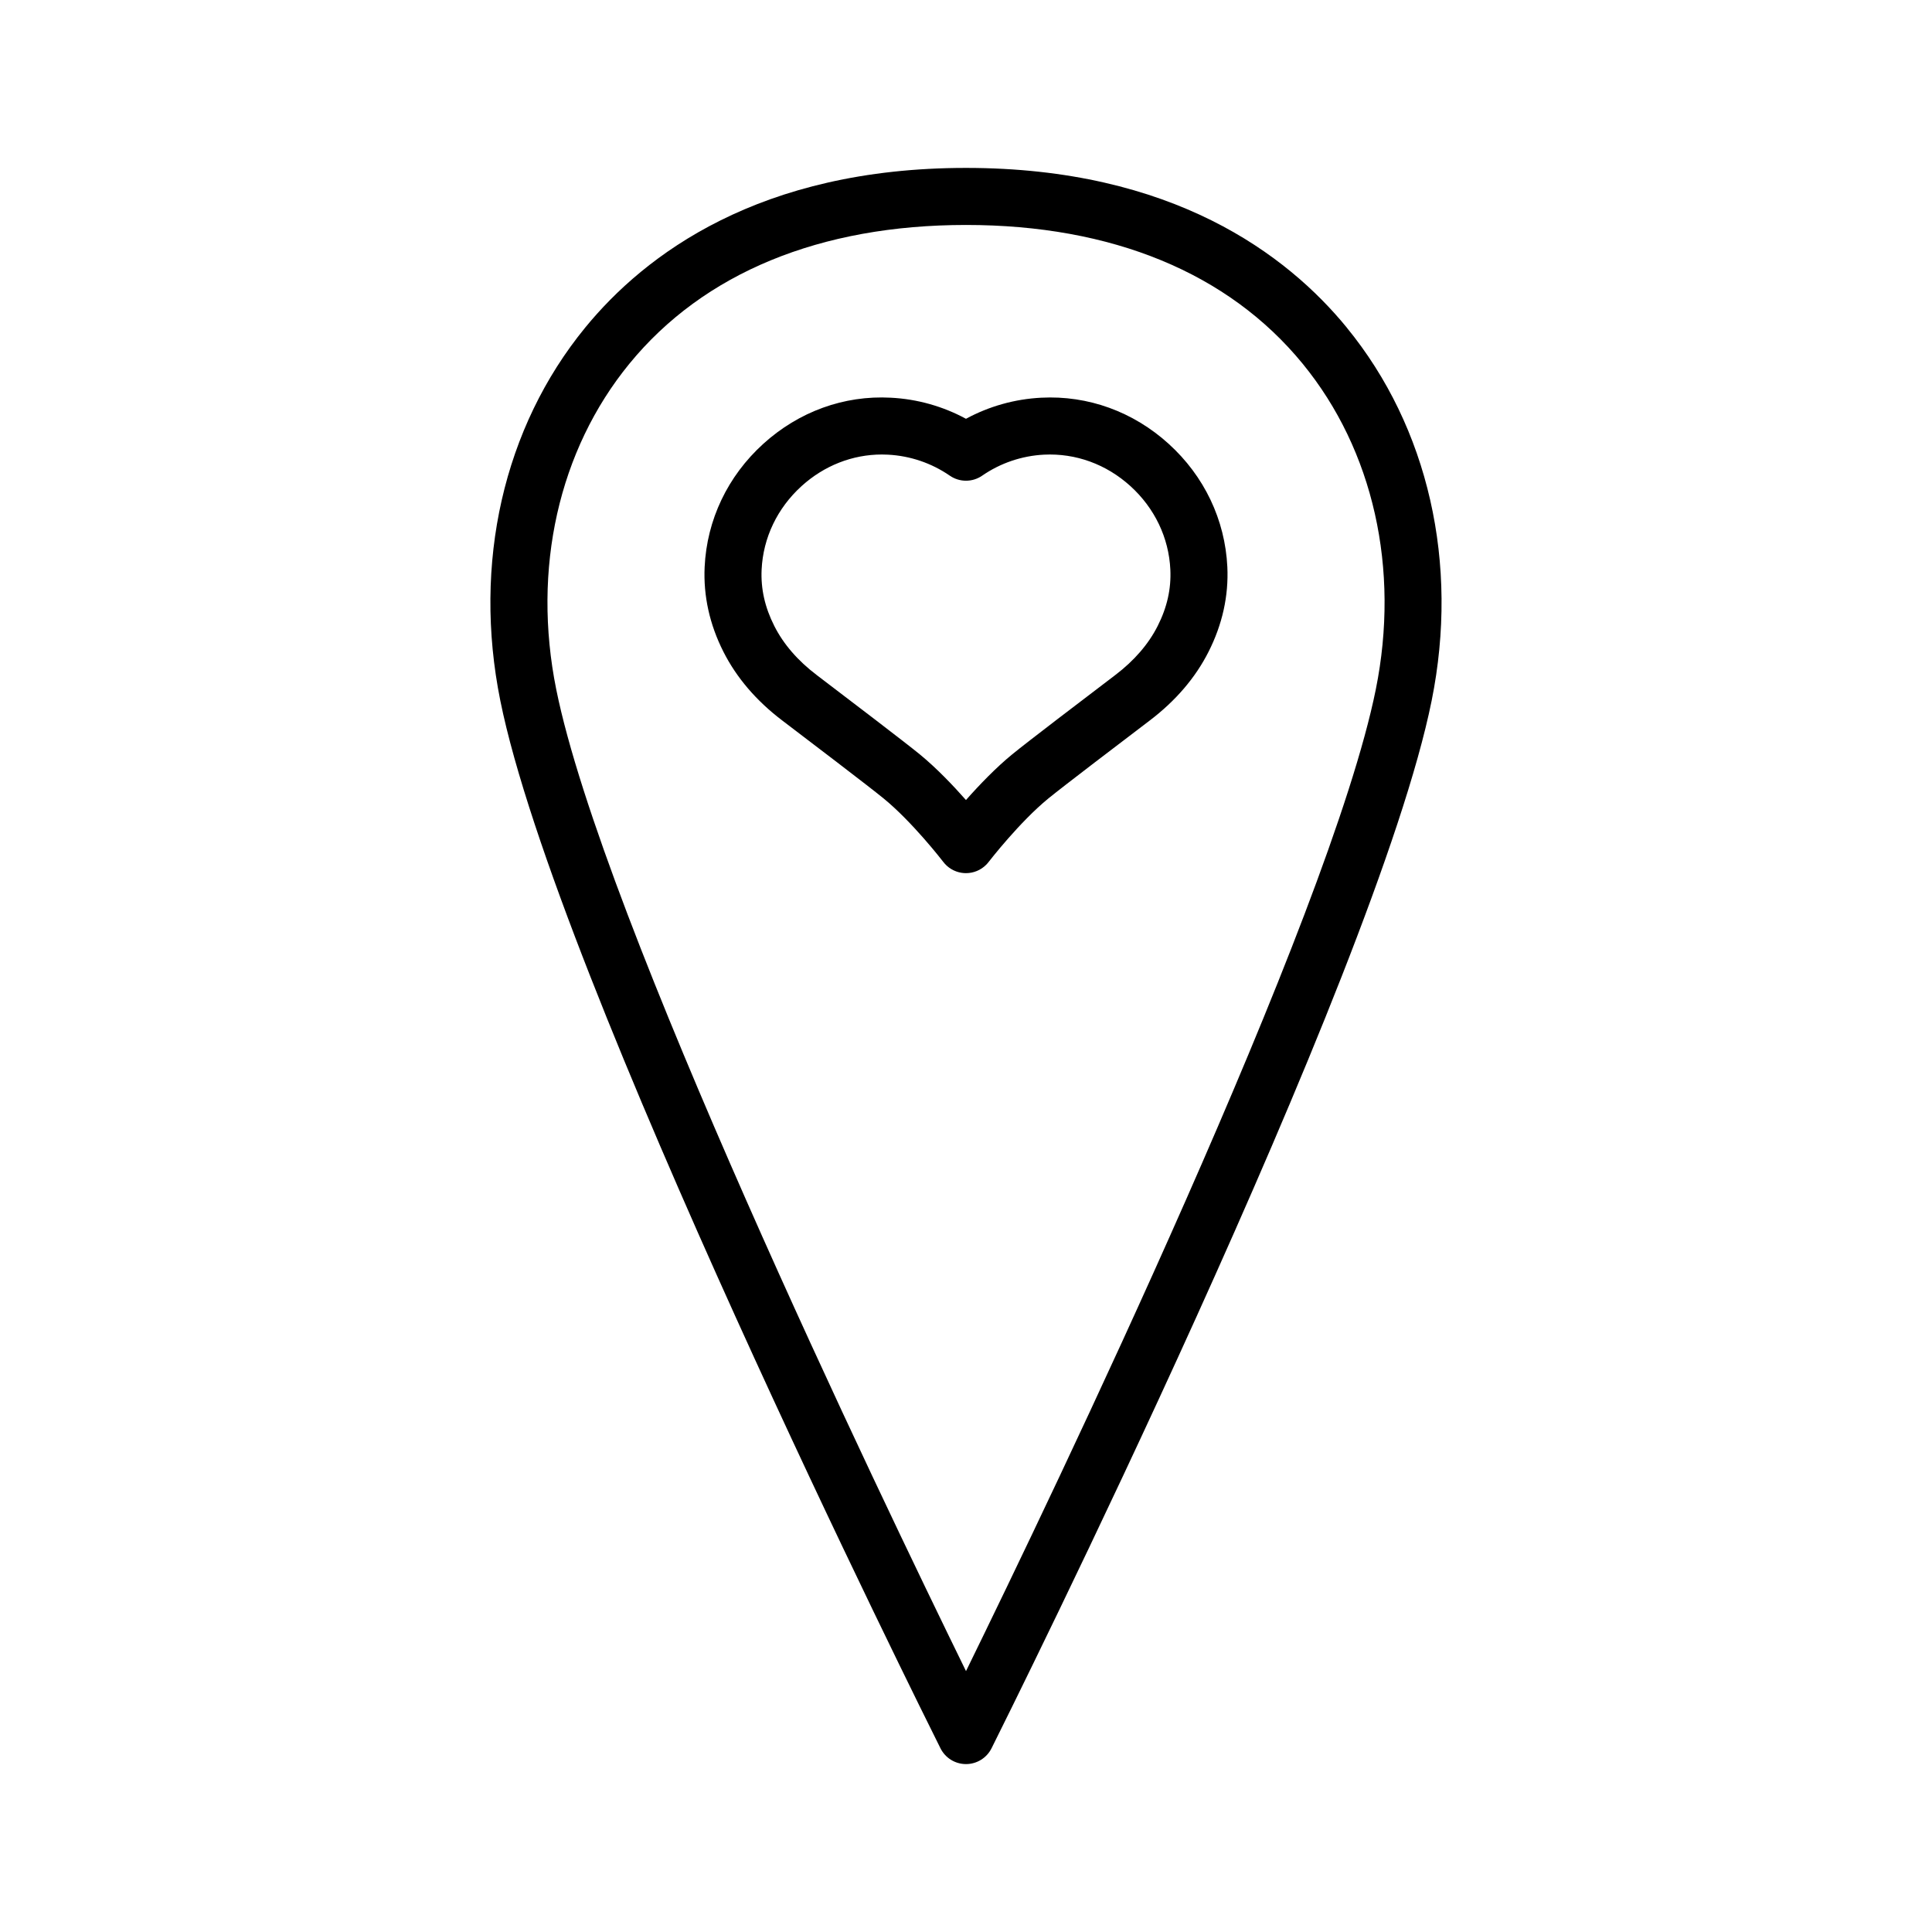 <?xml version="1.0" encoding="UTF-8"?>
<!-- The Best Svg Icon site in the world: iconSvg.co, Visit us! https://iconsvg.co -->
<svg fill="#000000" width="800px" height="800px" version="1.1" viewBox="144 144 512 512" xmlns="http://www.w3.org/2000/svg">
 <g>
  <path d="m453.71 261.62c-9.391-8.516-21.352-12.875-33.797-12.223-7 0.355-13.797 2.273-19.918 5.586-6.121-3.312-12.918-5.231-19.918-5.586-12.414-0.68-24.406 3.703-33.797 12.223-9.438 8.555-14.957 20.145-15.543 32.637-0.355 7.668 1.316 15.227 4.977 22.465 3.469 6.863 8.707 12.988 15.578 18.207 6.789 5.16 23 17.5 26.859 20.656 7.609 6.223 15.43 16.309 15.82 16.82 1.164 1.531 2.879 2.578 4.812 2.891 0.402 0.066 0.809 0.098 1.211 0.098 1.988 0 3.918-0.785 5.344-2.215 0.23-0.227 0.449-0.48 0.645-0.734 0.336-0.43 8.25-10.633 15.863-16.859 3.859-3.156 20.07-15.5 26.863-20.656 6.867-5.219 12.105-11.344 15.57-18.207 3.664-7.238 5.336-14.797 4.981-22.469-0.594-12.488-6.113-24.078-15.551-32.633zm-2.922 48.281c-2.426 4.801-6.203 9.172-11.227 12.992-8.516 6.469-23.387 17.801-27.289 20.992-4.312 3.527-8.766 8.148-12.281 12.133-3.375-3.824-7.789-8.465-12.273-12.133-3.902-3.191-18.773-14.52-27.285-20.992-5.027-3.816-8.805-8.188-11.23-12.992-2.504-4.953-3.606-9.84-3.367-14.941 0.395-8.445 4.16-16.309 10.594-22.145 5.988-5.43 13.492-8.367 21.285-8.367 0.527 0 1.059 0.016 1.59 0.043 5.883 0.301 11.559 2.227 16.402 5.566 2.582 1.781 6 1.785 8.582-0.004 4.84-3.34 10.508-5.266 16.395-5.566 8.379-0.41 16.48 2.527 22.875 8.324 6.434 5.836 10.199 13.699 10.594 22.141 0.242 5.109-0.859 9.996-3.363 14.949z"/>
  <path d="m500.91 230.81c-15.797-19.305-46.125-42.312-100.91-42.312s-85.109 23.008-100.91 42.312c-21.645 26.445-29.844 62.484-22.5 98.875 14.82 73.449 112.5 269.34 116.65 277.64 1.281 2.562 3.898 4.176 6.762 4.176 2.863 0 5.477-1.617 6.762-4.176 4.148-8.301 101.83-204.19 116.64-277.64 7.34-36.391-0.863-72.43-22.504-98.875zm-100.91 356.05c-22.848-46.652-96.375-199.61-108.59-260.16-6.441-31.93 0.625-63.387 19.387-86.312 19.684-24.055 50.535-36.77 89.211-36.77 38.672 0 69.523 12.715 89.207 36.77 18.762 22.926 25.824 54.383 19.387 86.312-12.223 60.539-85.75 213.51-108.6 260.16z"/>
 </g>
</svg>